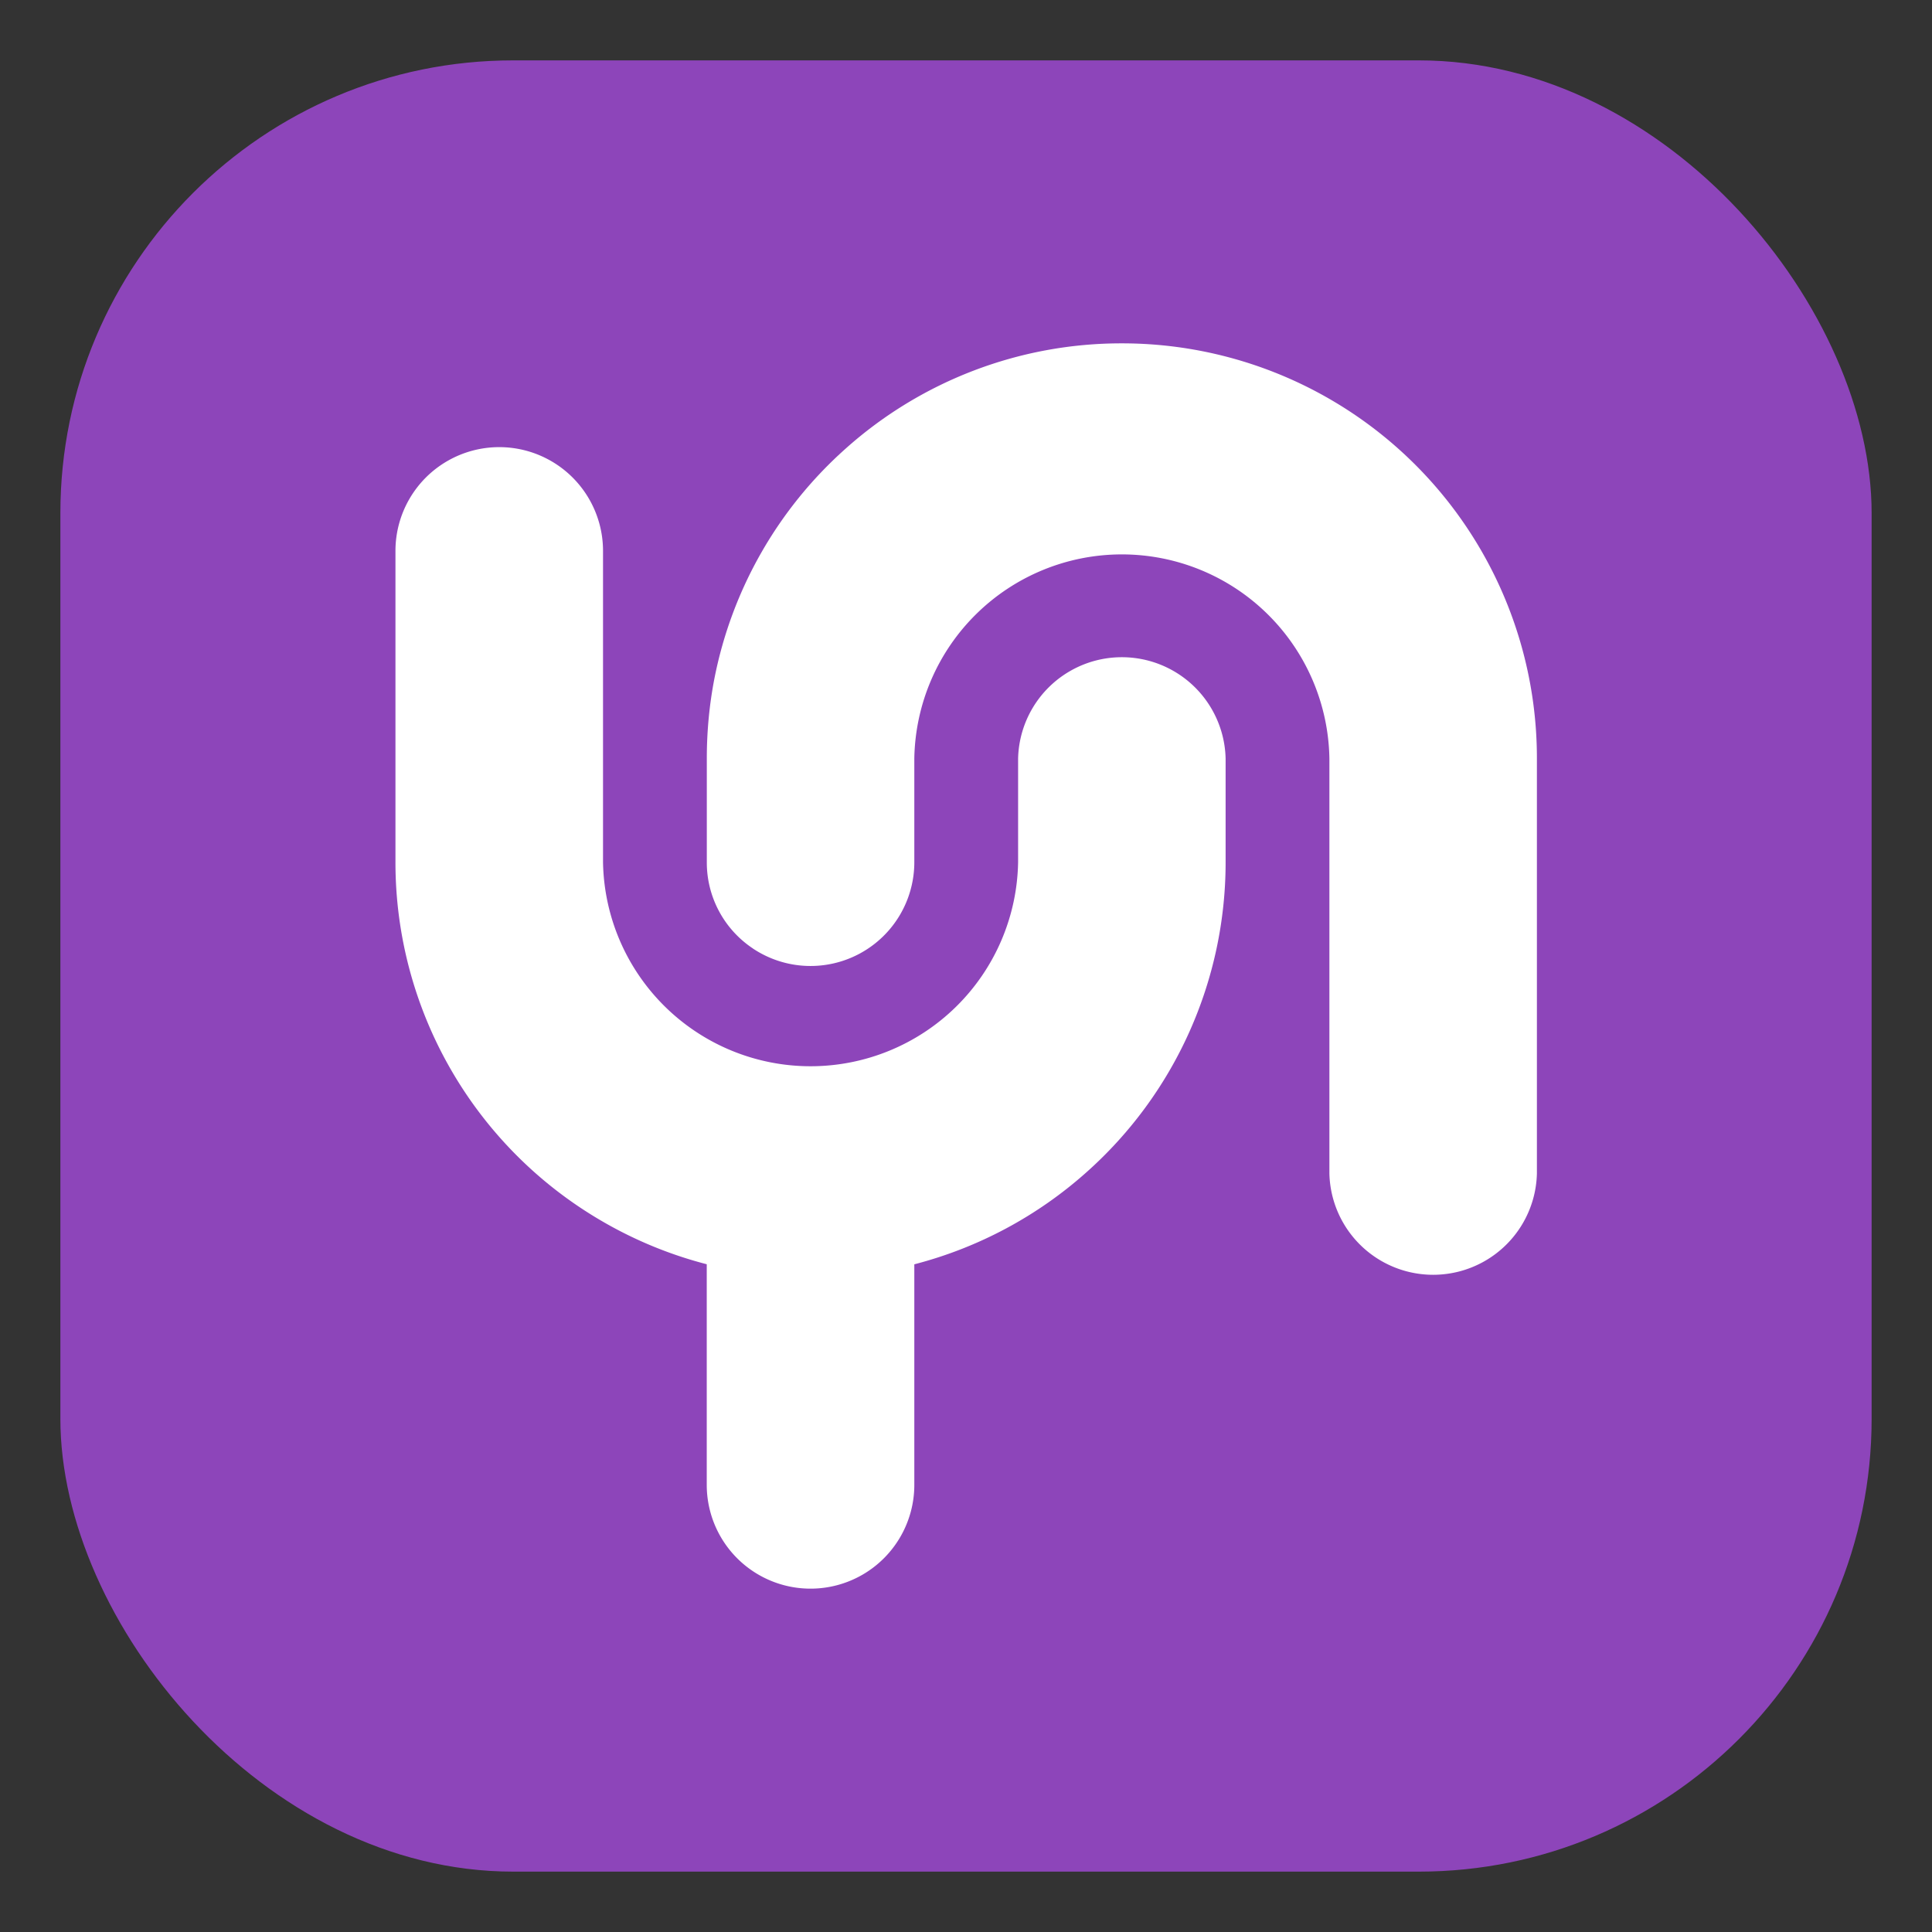 <svg xmlns="http://www.w3.org/2000/svg" width="32" height="32" fill="none"><rect width="100%" height="100%" fill="#333333" stroke="none"/><rect width="30" height="30" x="1" y="1" fill="#8D45BA" rx="7.5"/><path fill="#fff" d="M25.456 12.563v6.874a1.719 1.719 0 0 1-3.437 0v-6.875a3.438 3.438 0 0 0-6.875 0v1.72a1.719 1.719 0 0 1-2.677 1.426c0-.002-.002-.002-.002-.002a1.71 1.71 0 0 1-.758-1.425v-1.719c0-.454.043-.899.127-1.329a6.87 6.87 0 0 1 2.172-3.802 6.851 6.851 0 0 1 4.575-1.744 6.871 6.871 0 0 1 6.875 6.875Z"/><path fill="#fff" d="M20.3 12.563v1.718a6.87 6.87 0 0 1-2.3 5.131 6.866 6.866 0 0 1-2.856 1.529v3.653a1.719 1.719 0 0 1-3.438 0V20.94a6.853 6.853 0 0 1-1.718-.704A6.871 6.871 0 0 1 6.55 14.28V9.125a1.719 1.719 0 0 1 3.438 0v5.156a3.438 3.438 0 0 0 6.875 0v-1.718a1.719 1.719 0 0 1 3.437 0Z"/></svg>